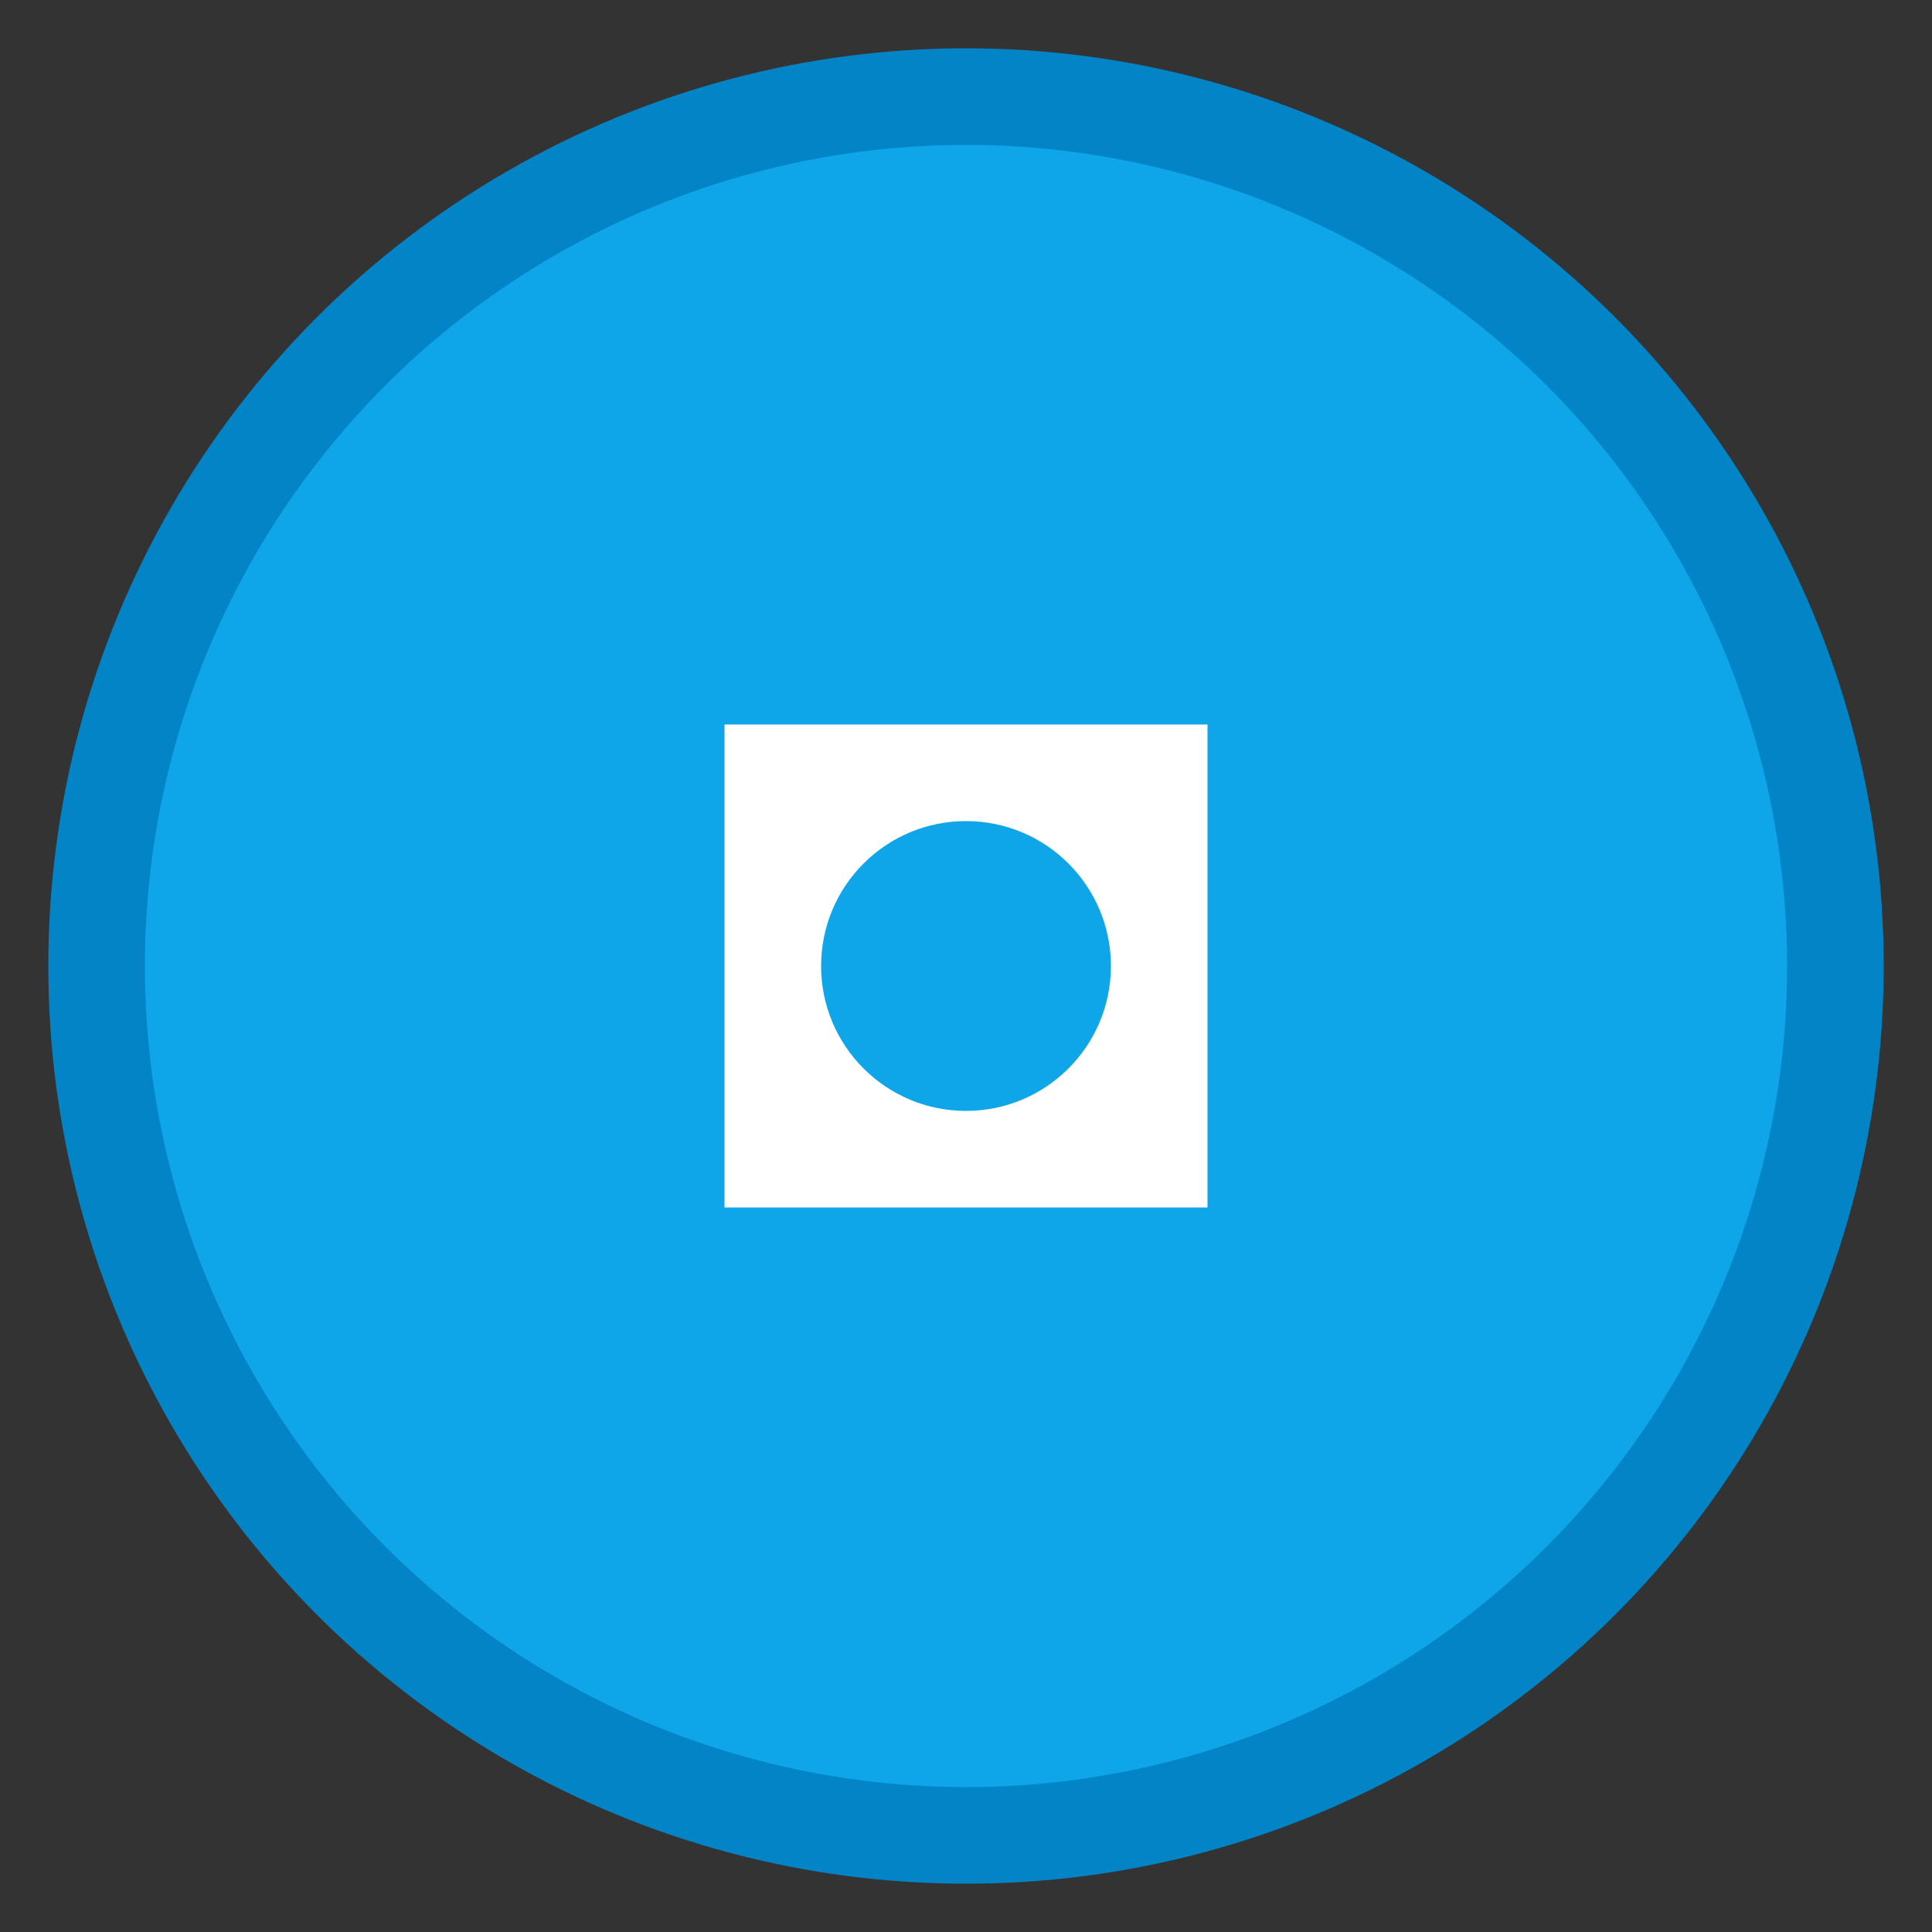 <svg width="40" height="40" viewBox="0 0 40 40" fill="none" xmlns="http://www.w3.org/2000/svg">
  <rect x="0" y="0" width="40" height="40" fill="#333333" stroke="none"/>
  <circle cx="20" cy="20" r="18" fill="#0ea5e9" stroke="#0284c7" stroke-width="2"/>
  <path d="M15 15h10v10H15z" fill="white"/>
  <circle cx="20" cy="20" r="3" fill="#0ea5e9"/>
</svg>